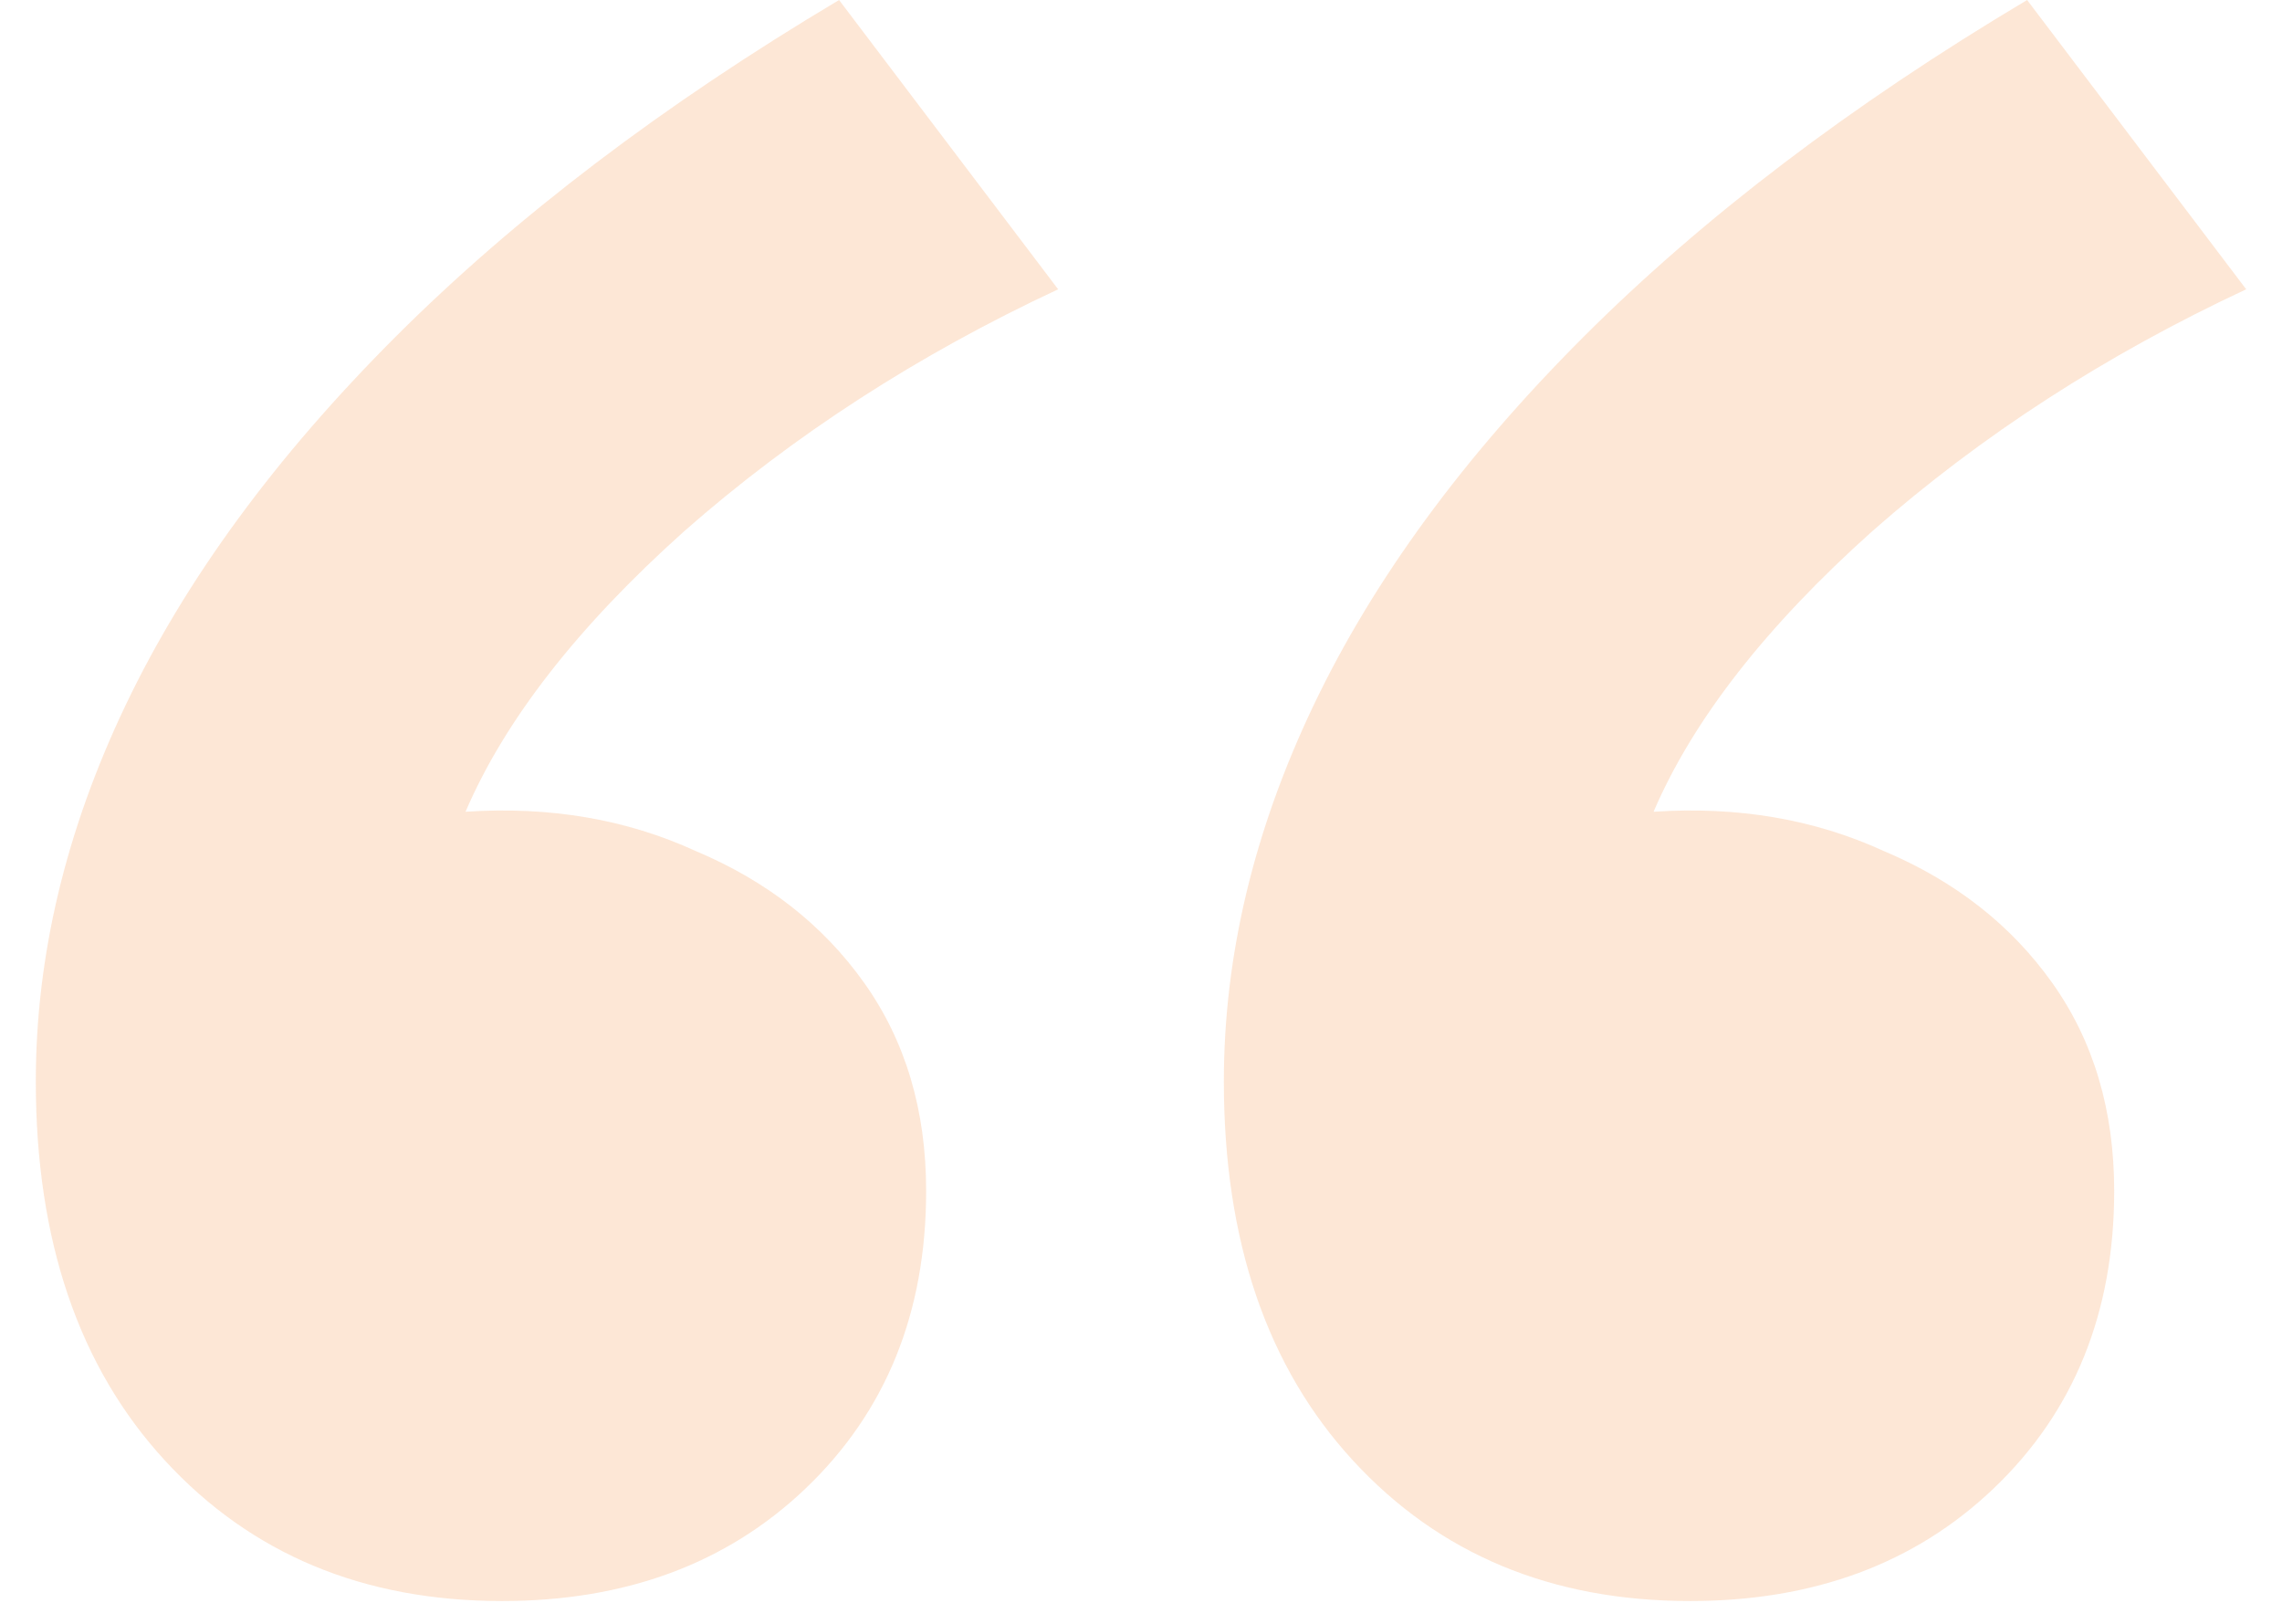 <svg width="52" height="37" viewBox="0 0 52 37" fill="none" xmlns="http://www.w3.org/2000/svg">
<path d="M11.44 36.48C8.283 36.48 5.723 35.413 3.76 33.28C1.797 31.147 0.816 28.267 0.816 24.64C0.816 21.781 1.499 18.923 2.864 16.064C4.229 13.205 6.277 10.411 9.008 7.68C11.739 4.949 15.109 2.389 19.12 0L24.112 6.592C20.912 8.085 18.075 9.92 15.6 12.096C13.168 14.272 11.504 16.405 10.608 18.496C12.528 18.368 14.277 18.667 15.856 19.392C17.477 20.075 18.757 21.077 19.696 22.4C20.635 23.723 21.104 25.301 21.104 27.136C21.104 29.909 20.187 32.171 18.352 33.92C16.56 35.627 14.256 36.48 11.44 36.48ZM38.512 36.48C35.355 36.48 32.795 35.413 30.832 33.28C28.869 31.147 27.888 28.267 27.888 24.64C27.888 21.781 28.571 18.923 29.936 16.064C31.301 13.205 33.349 10.411 36.08 7.68C38.811 4.949 42.181 2.389 46.192 0L51.184 6.592C47.984 8.085 45.147 9.92 42.672 12.096C40.24 14.272 38.576 16.405 37.68 18.496C39.6 18.368 41.349 18.667 42.928 19.392C44.549 20.075 45.829 21.077 46.768 22.4C47.707 23.723 48.176 25.301 48.176 27.136C48.176 29.909 47.259 32.171 45.424 33.92C43.632 35.627 41.328 36.48 38.512 36.48Z" fill="#F58733" fill-opacity="0.2"/>
</svg>
